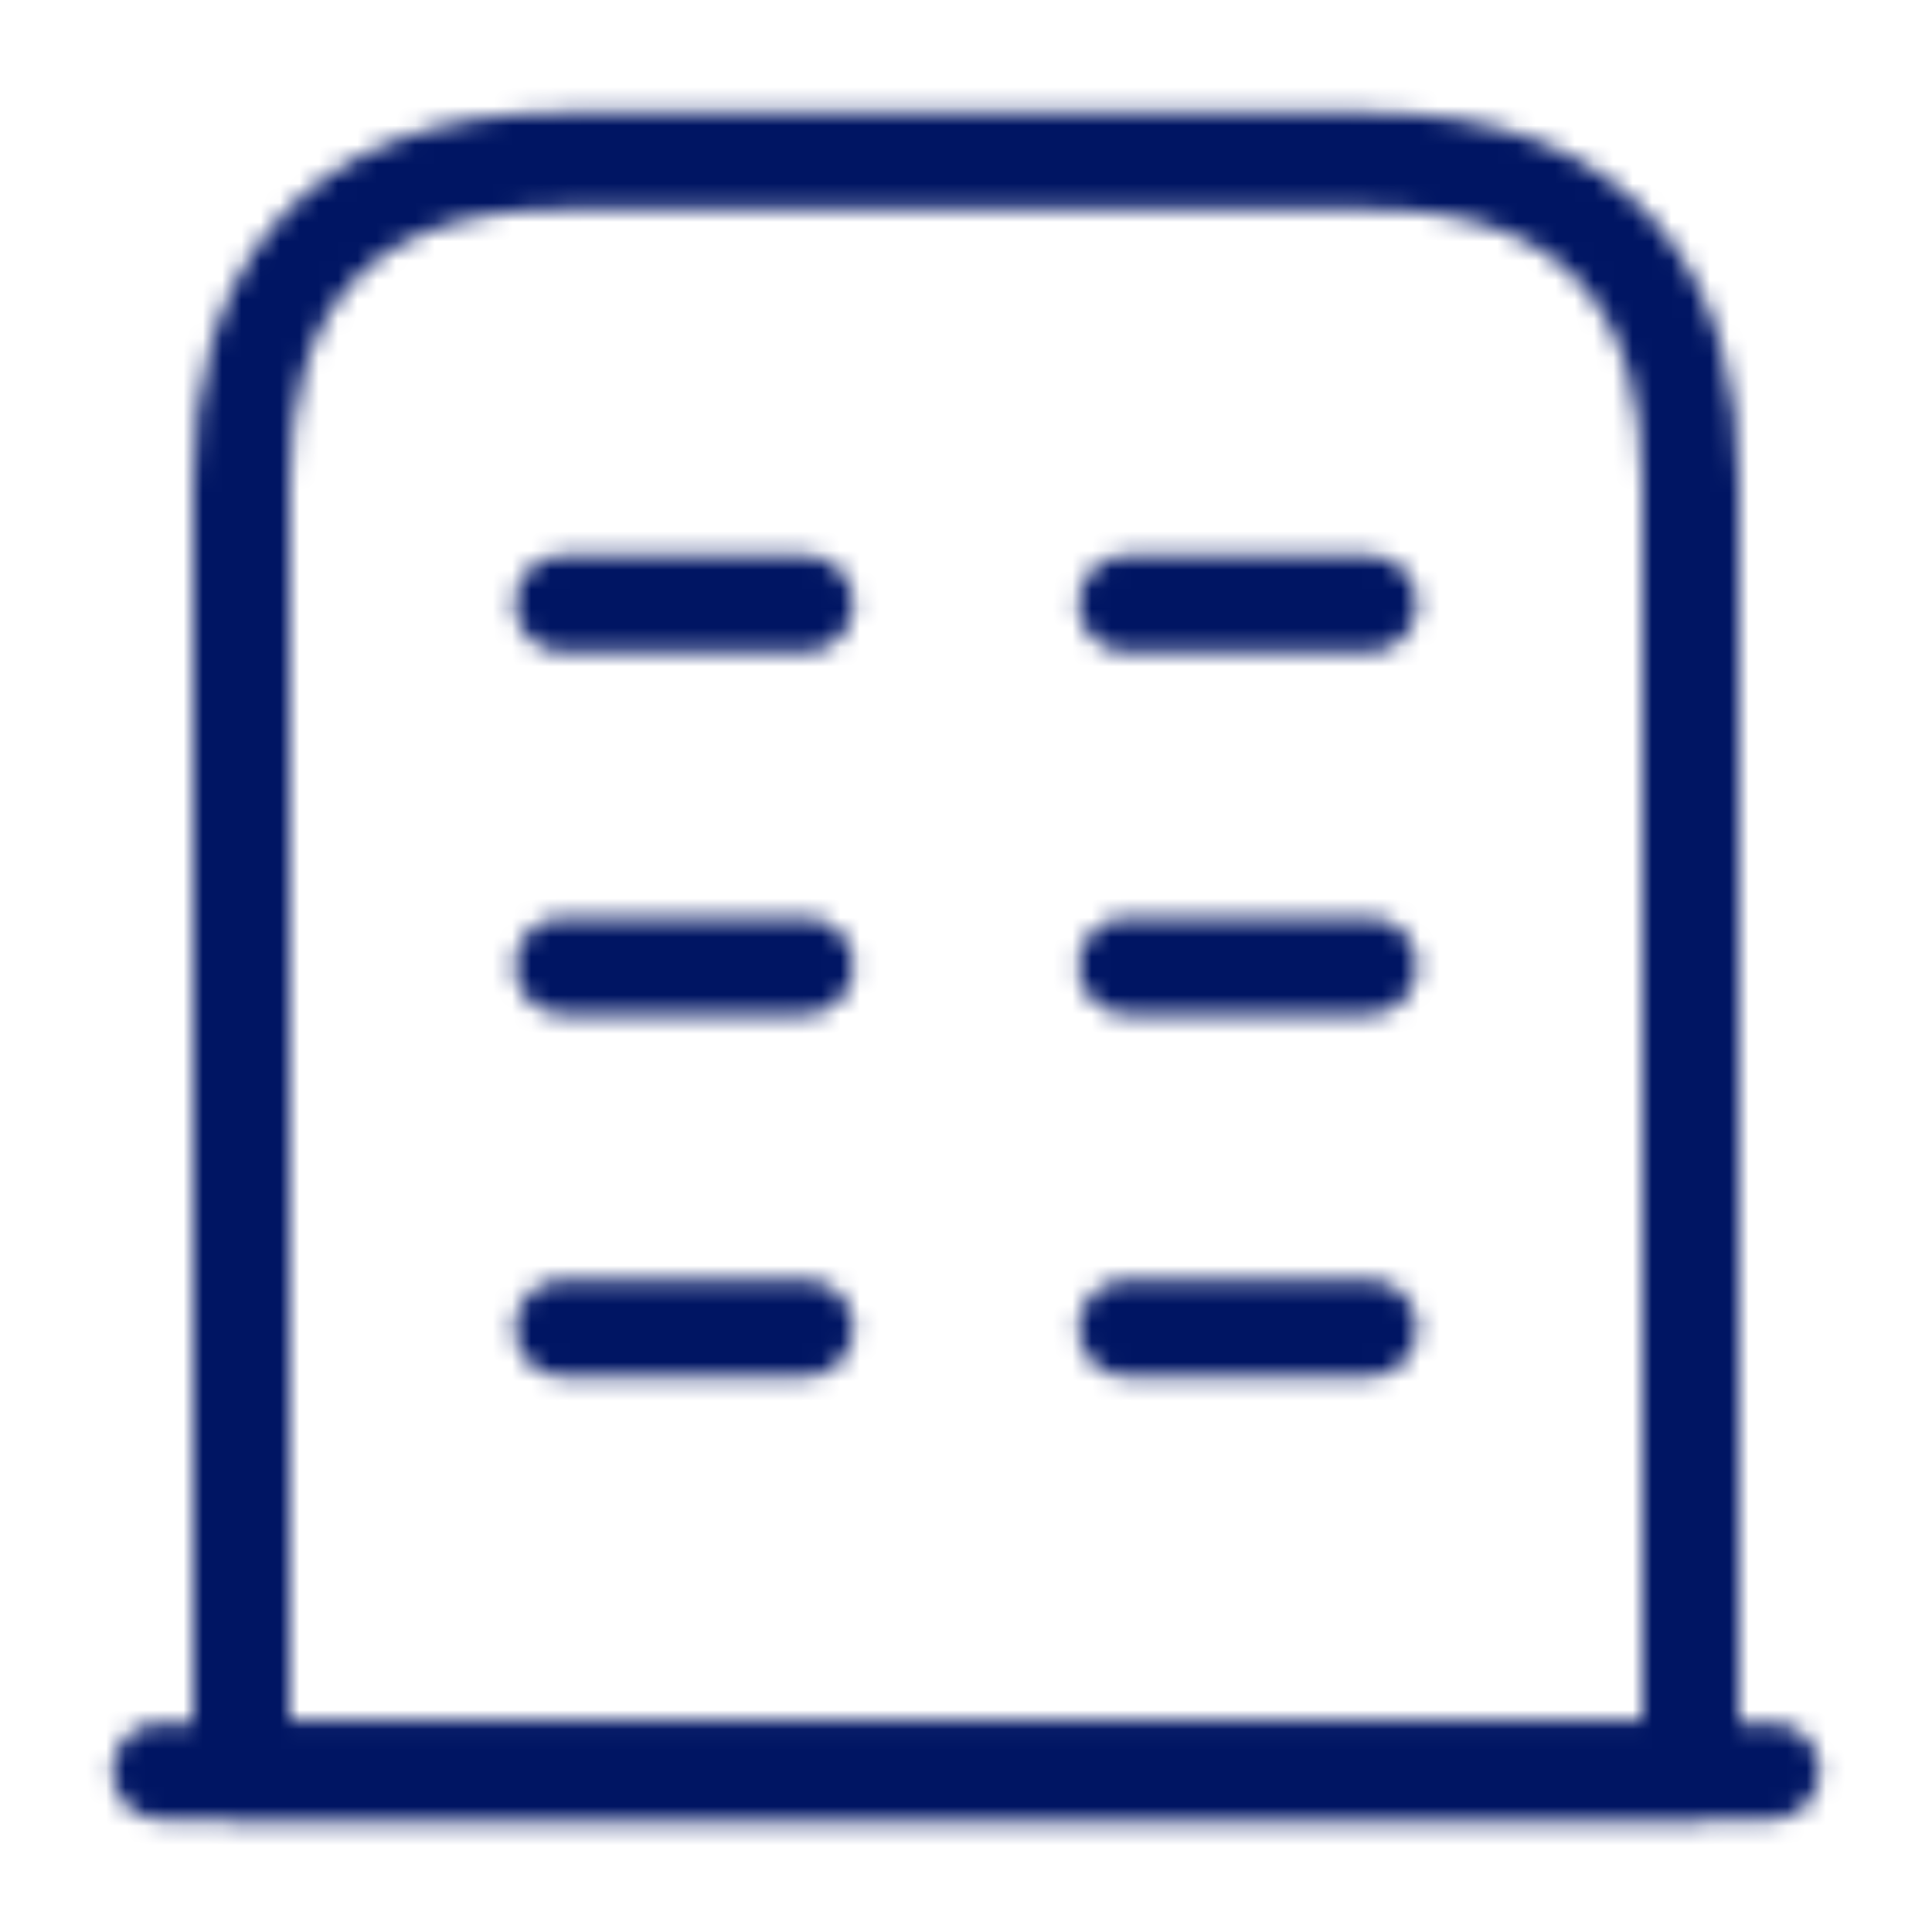 <svg width="100" height="100" viewBox="0 0 100 100" fill="none" xmlns="http://www.w3.org/2000/svg">
<g clip-path="url(#clip0_8834_141781)">
<mask id="mask0_8834_141781" style="mask-type:alpha" maskUnits="userSpaceOnUse" x="5" y="5" width="90" height="90">
<path d="M8.334 91.667H91.667" stroke="#292D32" stroke-width="5" stroke-miterlimit="10" stroke-linecap="round" stroke-linejoin="round"/>
<path d="M70.833 8.333H29.167C16.667 8.333 12.5 15.791 12.5 25V91.666H87.5V25C87.5 15.791 83.333 8.333 70.833 8.333Z" stroke="#292D32" stroke-width="5" stroke-miterlimit="10" stroke-linecap="round" stroke-linejoin="round"/>
<path d="M29.166 68.75H41.666" stroke="#292D32" stroke-width="5" stroke-miterlimit="10" stroke-linecap="round" stroke-linejoin="round"/>
<path d="M58.334 68.75H70.834" stroke="#292D32" stroke-width="5" stroke-miterlimit="10" stroke-linecap="round" stroke-linejoin="round"/>
<path d="M29.166 50H41.666" stroke="#292D32" stroke-width="5" stroke-miterlimit="10" stroke-linecap="round" stroke-linejoin="round"/>
<path d="M58.334 50H70.834" stroke="#292D32" stroke-width="5" stroke-miterlimit="10" stroke-linecap="round" stroke-linejoin="round"/>
<path d="M29.166 31.25H41.666" stroke="#292D32" stroke-width="5" stroke-miterlimit="10" stroke-linecap="round" stroke-linejoin="round"/>
<path d="M58.334 31.25H70.834" stroke="#292D32" stroke-width="5" stroke-miterlimit="10" stroke-linecap="round" stroke-linejoin="round"/>
</mask>
<g mask="url(#mask0_8834_141781)">
<rect width="100" height="100" fill="#001563"/>
</g>
</g>
<defs>
<clipPath id="clip0_8834_141781">
<rect width="100" height="100" fill="white"/>
</clipPath>
</defs>
</svg>
